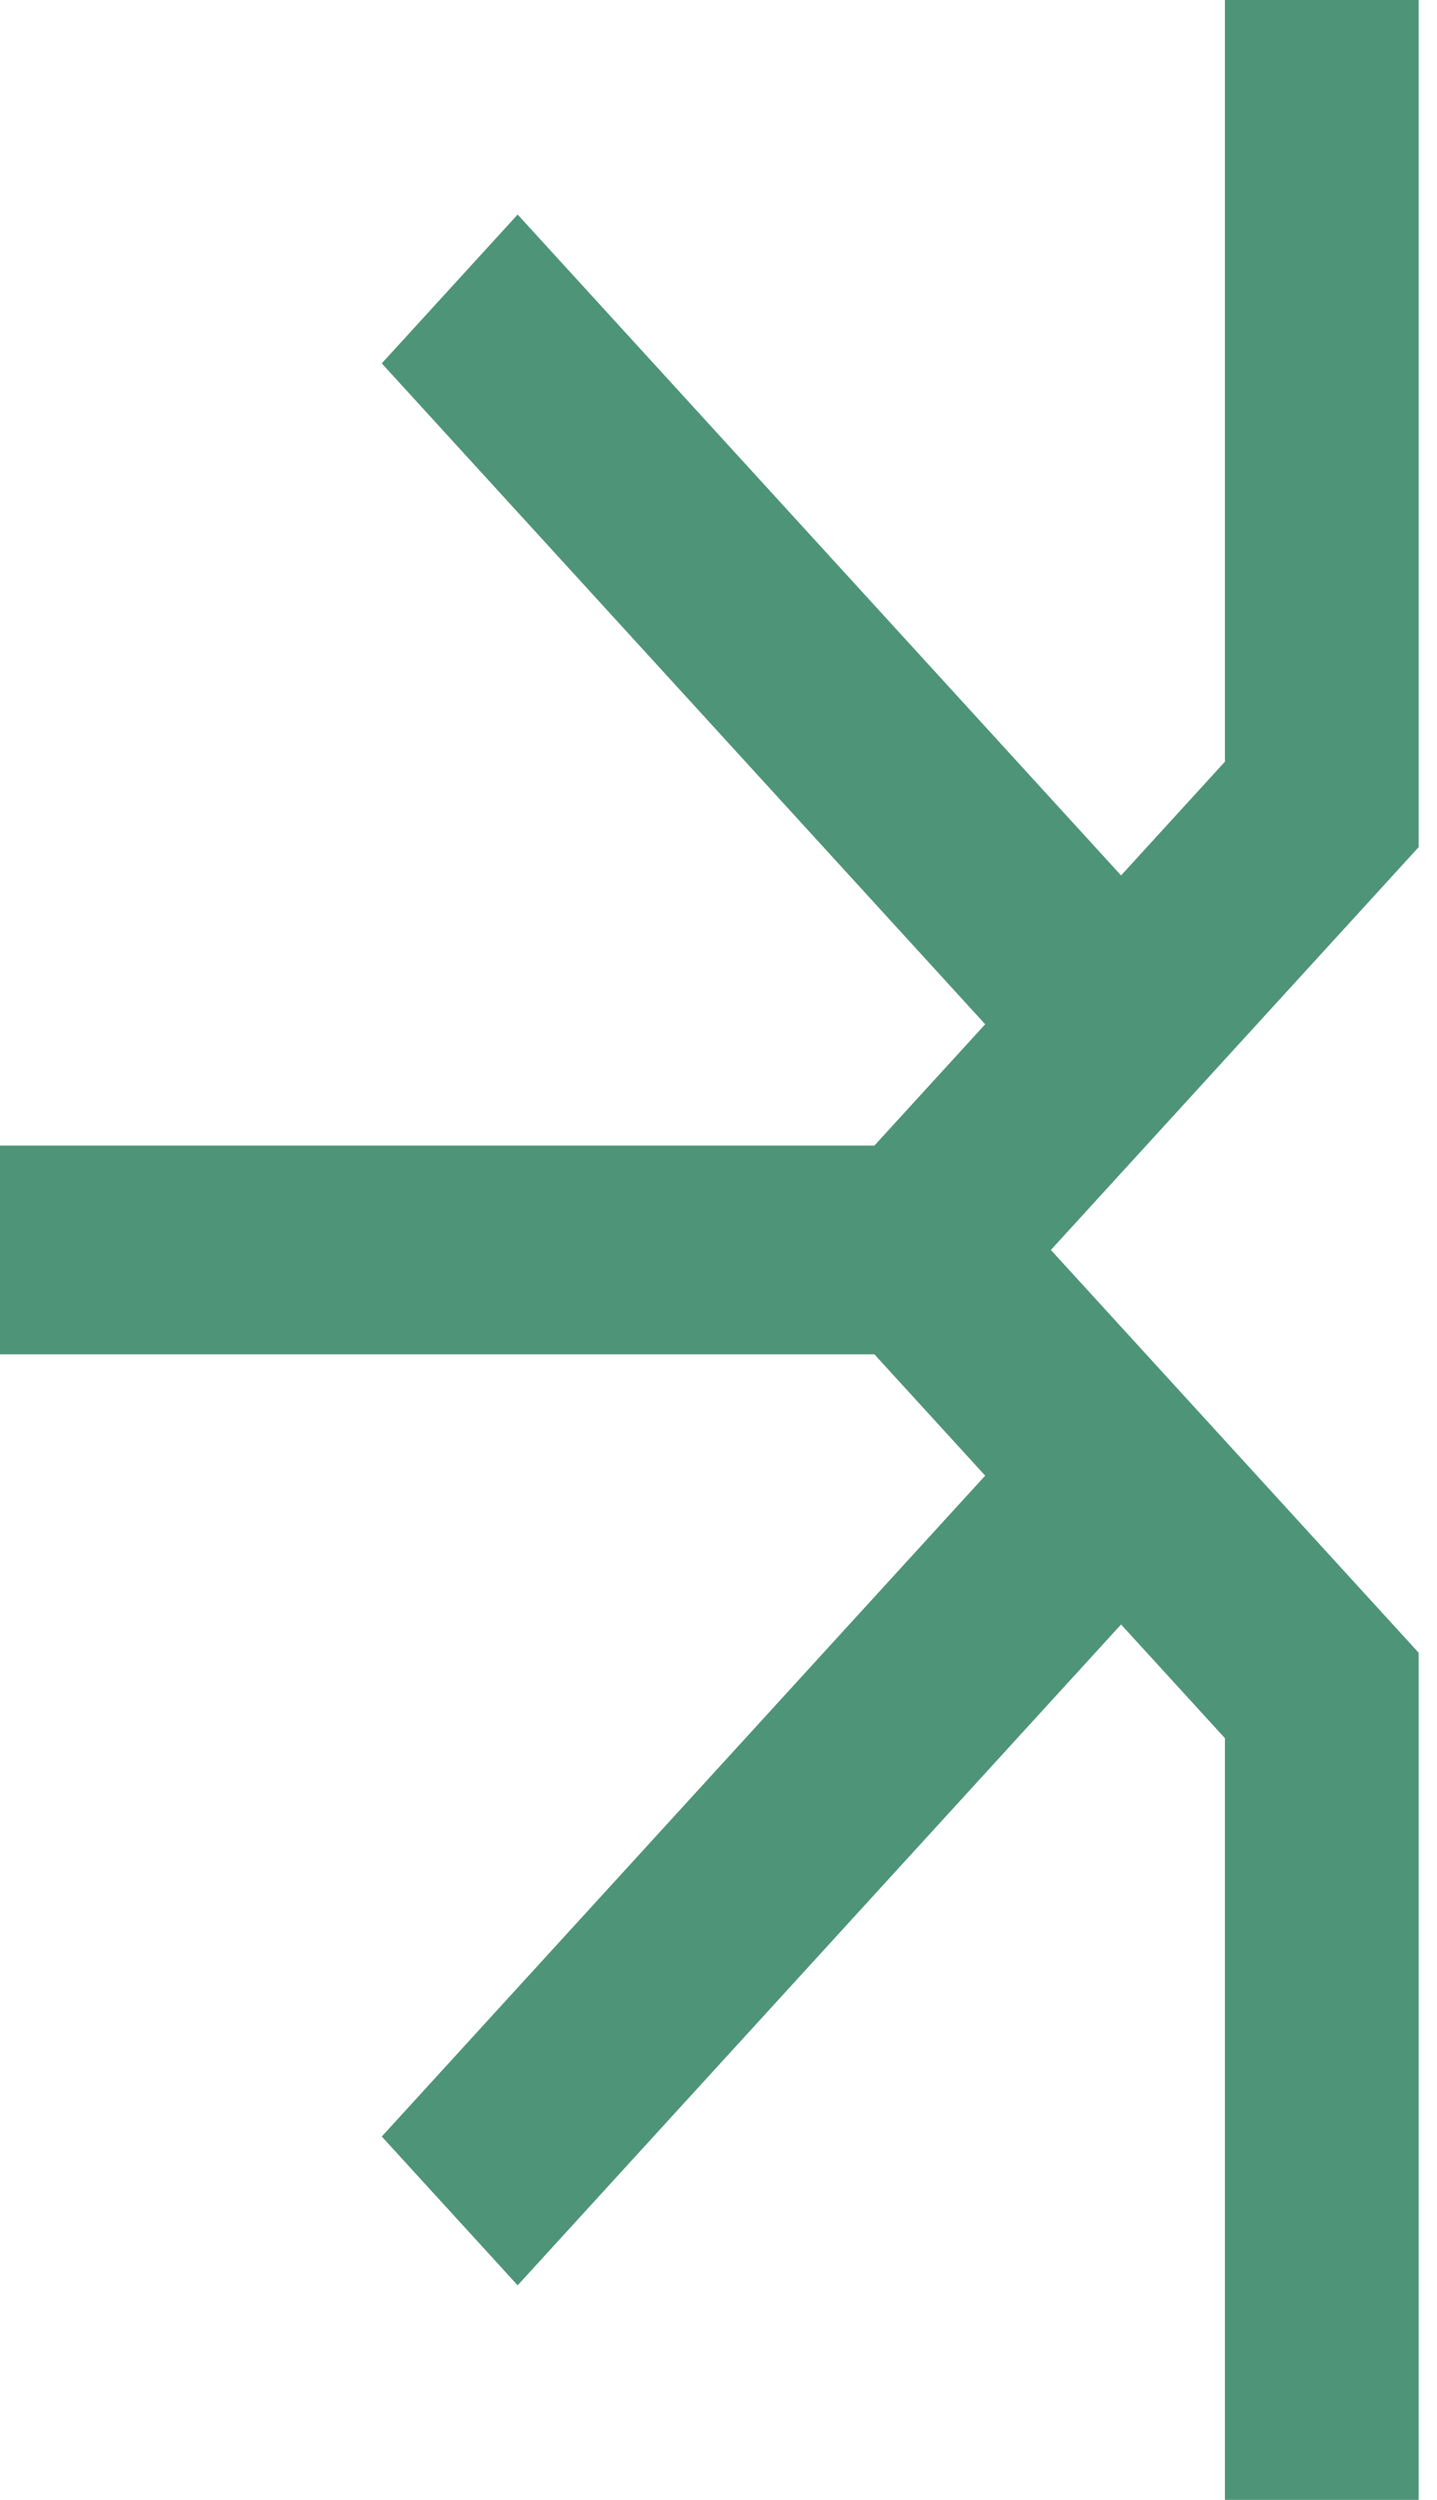 <svg width="69" height="120" viewBox="0 0 69 120" fill="none" xmlns="http://www.w3.org/2000/svg">
<path d="M58.817 83.437L53.83 77.978L24.856 109.7L18.331 102.557L47.305 70.834L41.985 65.01L7.75237e-07 65.01L6.55763e-07 54.991L41.985 54.991L47.305 49.166L18.331 17.443L24.856 10.298L53.83 42.022L58.817 36.563L58.817 -7.01387e-07L68.118 -8.12294e-07L68.118 40.666L50.46 60.001L67.893 79.087L68.118 79.334L68.118 120L58.817 120L58.817 83.437Z" fill="#4E9479"/>
</svg>
